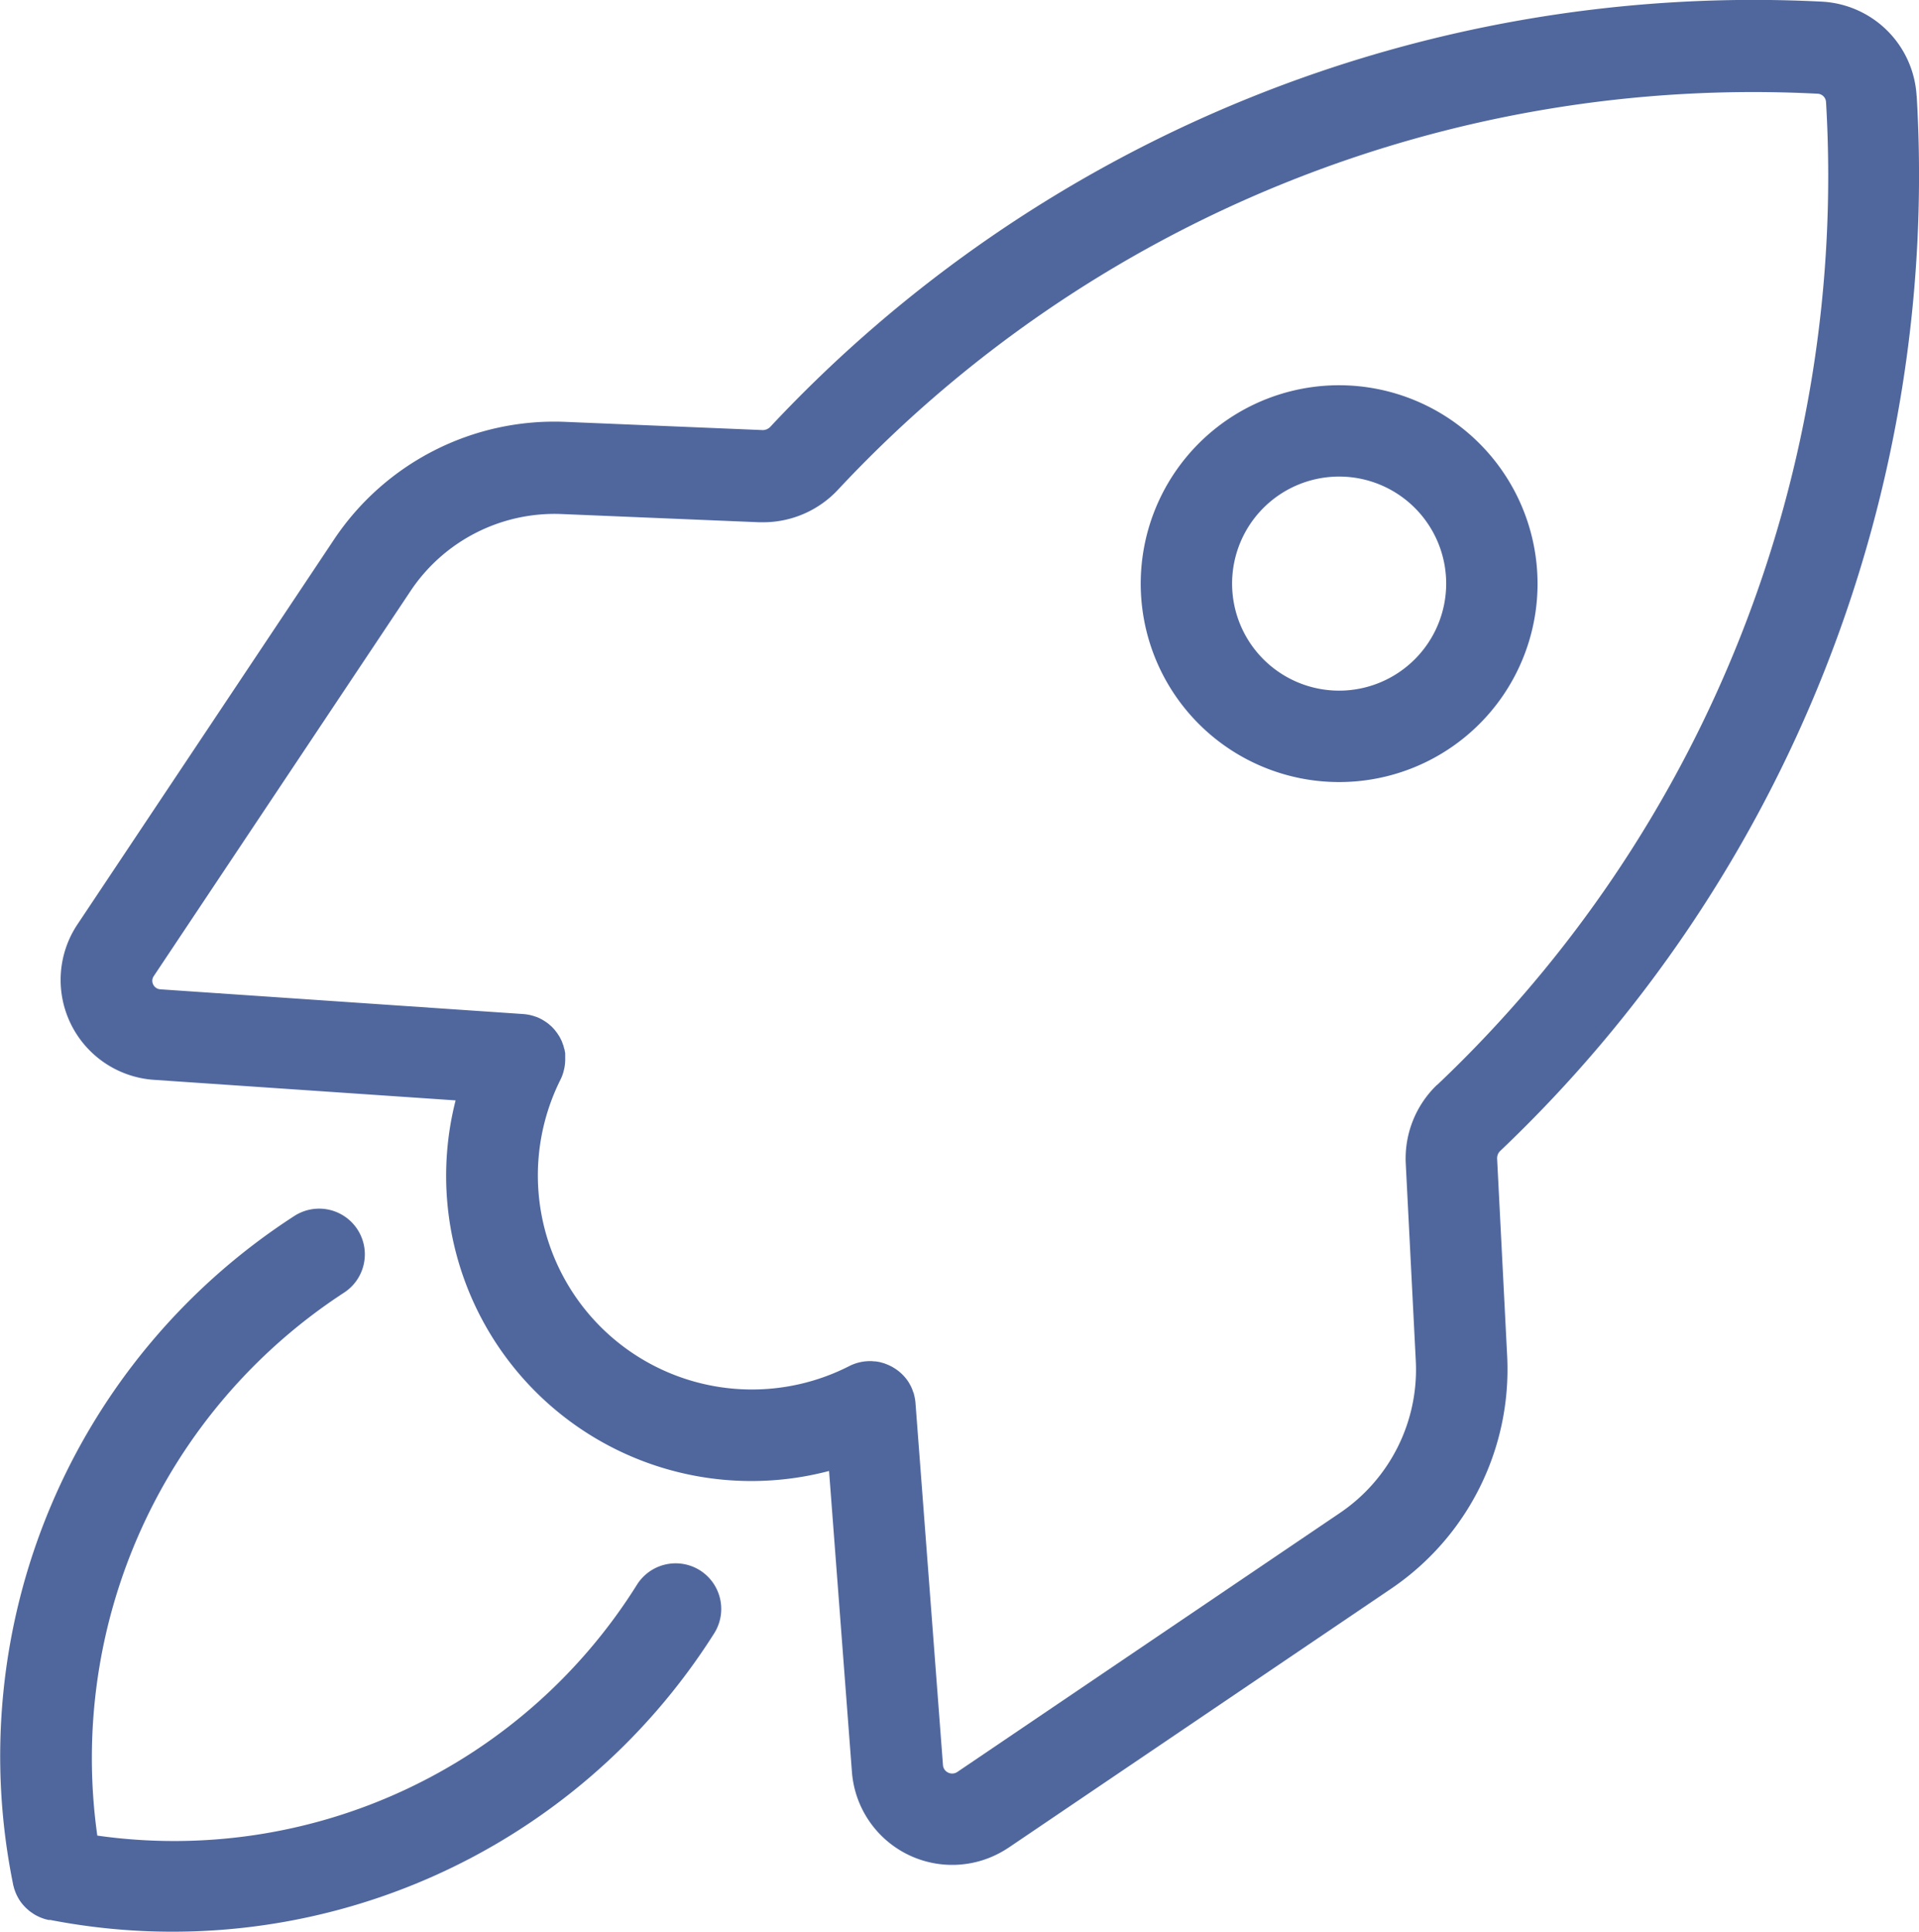 <svg xmlns="http://www.w3.org/2000/svg" width="39.799" height="40.074" viewBox="0 0 39.799 40.074">
  <g id="Group_663" data-name="Group 663" transform="translate(-2729.135 -1560.711)">
    <path id="Path_13126" data-name="Path 13126" d="M2743.654,2000.938a.948.948,0,0,0-1.307.294,11.323,11.323,0,0,1-11.194,5.206,11.523,11.523,0,0,1,5.115-11.259.947.947,0,1,0-1.028-1.592,13.336,13.336,0,0,0-5.833,13.863c0,.016.008.032.012.048s.006.027.01.04l.012.034c.006.017.012.035.019.051l.011.026c.008.019.017.037.027.055l.012.022c.01.019.021.037.032.054l.014.021c.012.017.024.033.037.049l.018.022.039.043.022.022.04.036.026.023c.015.012.03.023.046.034l.053.036.04.024.036.018.044.021.034.014.053.019.029.009.068.017.014,0,.011,0,.013,0a13.293,13.293,0,0,0,13.772-5.951A.948.948,0,0,0,2743.654,2000.938Z" transform="translate(0 -407.657)" fill="#50679d"/>
    <path id="Path_13127" data-name="Path 13127" d="M2789.216,1562.7h0a2.076,2.076,0,0,0-1.966-1.955h0a27.91,27.91,0,0,0-21.809,8.82.216.216,0,0,1-.155.066h0l-4.106-.171h0a5.494,5.494,0,0,0-4.784,2.438h0l-5.325,7.988h0a2.077,2.077,0,0,0,1.578,3.22h0l6.267.427a6.33,6.33,0,0,0,7.745,7.686l.475,6.248h0v0a2.086,2.086,0,0,0,3.183,1.606l.03-.019.032-.02h0l7.951-5.383h0a5.493,5.493,0,0,0,2.393-4.808h0l-.209-4.107h0a.212.212,0,0,1,.063-.153h0a27.912,27.912,0,0,0,8.639-21.883Zm-9.945,20.51h0a2.119,2.119,0,0,0-.65,1.623h0l.209,4.108h0a3.588,3.588,0,0,1-1.563,3.141h0l-7.951,5.383h0a.19.19,0,0,1-.186.009.185.185,0,0,1-.106-.151h0l-.57-7.509a.943.943,0,0,0-.034-.191c0-.017-.011-.033-.017-.049s-.008-.026-.013-.039a.9.9,0,0,0-.039-.087h0l-.011-.019c-.011-.021-.022-.041-.035-.061a.945.945,0,0,0-.321-.3l-.009-.006c-.02-.011-.041-.021-.062-.031l-.023-.011-.052-.021-.035-.013-.046-.013-.043-.012-.047-.008-.043-.007c-.023,0-.046,0-.069-.005l-.022,0a.949.949,0,0,0-.461.107,4.44,4.44,0,0,1-5.983-5.941l0,0c.012-.024.023-.049.033-.074l.005-.012c.009-.024.017-.049.024-.074l.005-.016c0-.012.006-.025.009-.038a.954.954,0,0,0,.024-.24c0-.011,0-.021,0-.032s0-.04,0-.059-.007-.04-.01-.059,0-.02-.006-.03-.011-.042-.018-.063,0-.016-.007-.025-.014-.039-.022-.058-.007-.019-.011-.028-.016-.032-.024-.048l-.018-.035c-.007-.013-.015-.024-.023-.036s-.018-.028-.027-.042l-.021-.027c-.012-.015-.023-.031-.036-.046l-.02-.022c-.014-.015-.028-.03-.043-.045l-.027-.023c-.014-.012-.027-.025-.042-.036s-.035-.026-.054-.038l-.021-.014a.925.925,0,0,0-.171-.087l-.005,0c-.027-.01-.054-.019-.083-.027s-.057-.014-.086-.019h0a1,1,0,0,0-.1-.012l-7.527-.513h0a.175.175,0,0,1-.143-.1.17.17,0,0,1,.013-.175l5.326-7.988h0a3.59,3.59,0,0,1,3.126-1.594h0l4.109.171h.086a2.126,2.126,0,0,0,1.535-.667h0a25.965,25.965,0,0,1,20.328-8.221h0a.183.183,0,0,1,.171.175h0A25.963,25.963,0,0,1,2779.271,1583.214Z" transform="translate(-20.332)" fill="#50679d"/>
    <path id="Path_13128" data-name="Path 13128" d="M3141.6,1698.634a4.115,4.115,0,1,0,4.114,4.115A4.119,4.119,0,0,0,3141.6,1698.634Zm0,6.334a2.22,2.22,0,1,1,2.219-2.219A2.222,2.222,0,0,1,3141.6,1704.968Z" transform="translate(-384.691 -129.933)" fill="#50679d"/>
  </g>
</svg>
